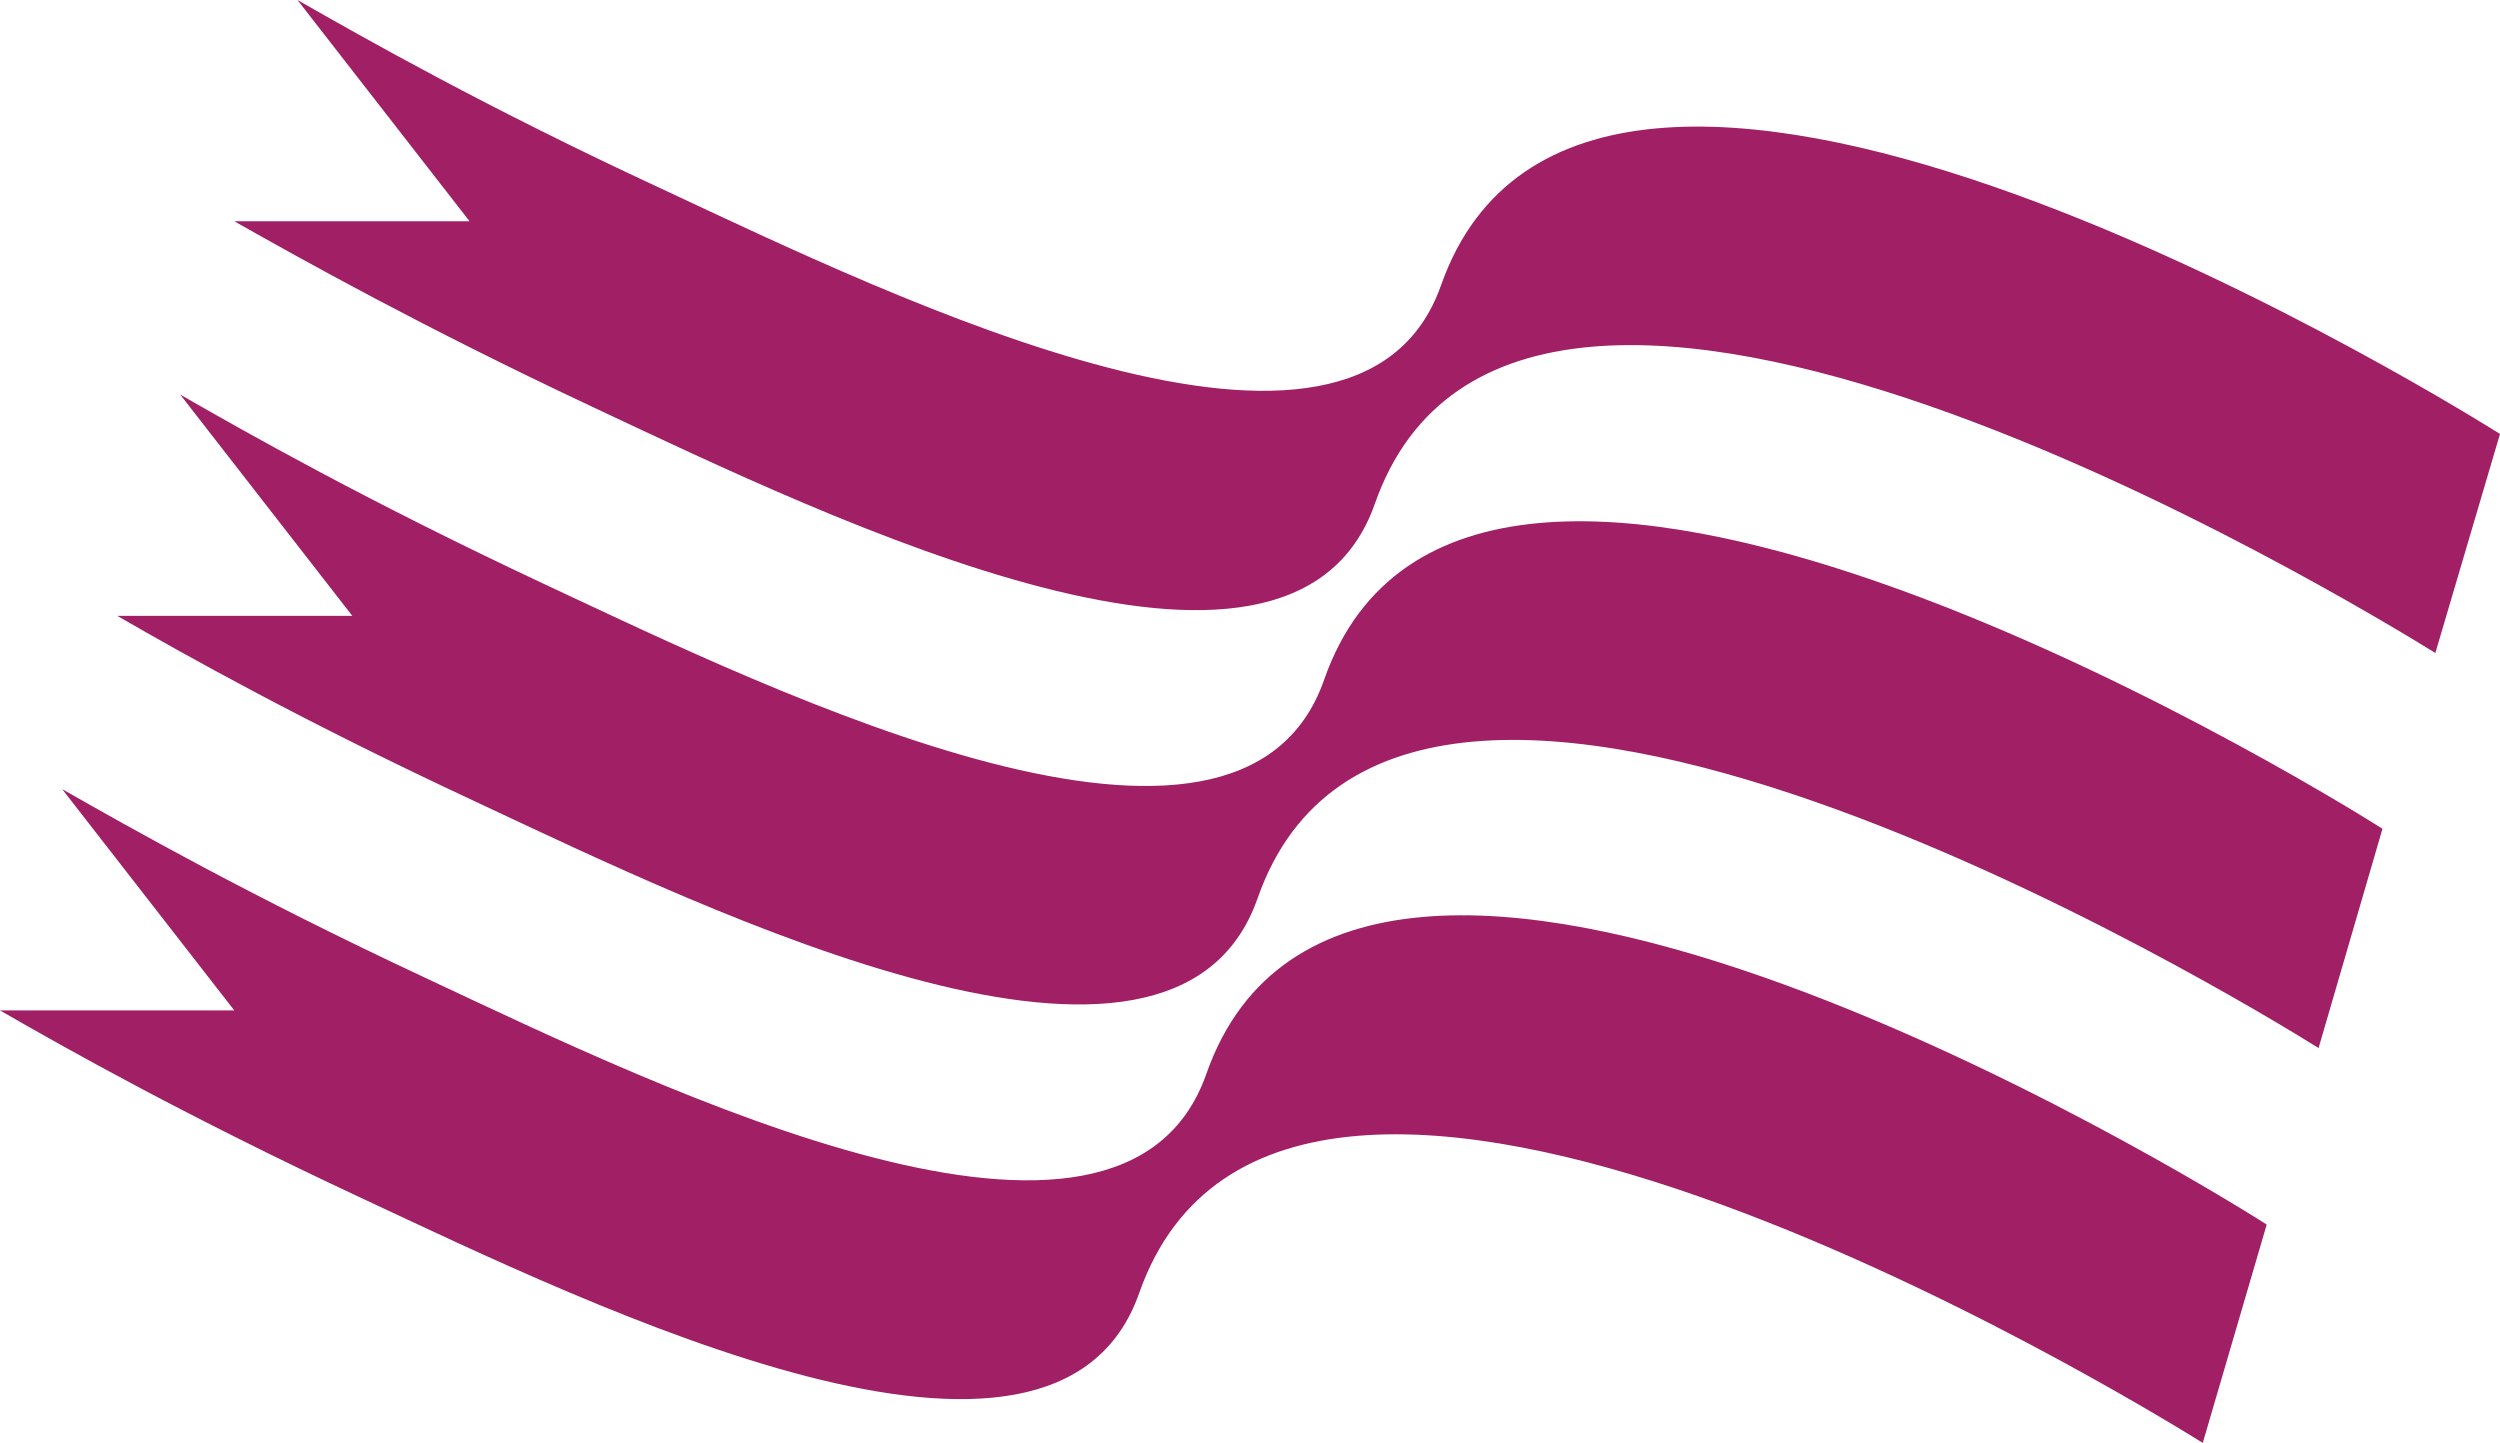 <svg xmlns="http://www.w3.org/2000/svg" width="101.69" height="58.69" viewBox="0 0 101.69 58.69">
  <g id="Group_1" data-name="Group 1" transform="translate(-589.5 -240.41)">
    <path id="Path_1" data-name="Path 1" d="M569.12,200c-3.39,9.72-22.1.58-31.75-3.93-7.13-3.31-12-6.08-14.77-7.66l7,9h-9.57c2.78,1.57,7.65,4.3,14.61,7.57,9.67,4.54,28.36,13.66,31.78,3.93,5.85-16.7,39.8,4,43.14,6.06l2.63-8.91C608.65,203.85,575,183.41,569.12,200Z" transform="translate(79 52)" fill="#a01f65"/>
    <path id="Path_2" data-name="Path 2" d="M564.36,216.06c-3.4,9.74-22.14.6-31.78-3.92-7.1-3.33-12-6.1-14.75-7.68l7,9h-9.56c2.75,1.59,7.6,4.31,14.6,7.57,9.62,4.51,28.37,13.65,31.78,3.93,5.84-16.74,40.07,4.15,43.16,6.08l2.6-8.92C604.14,220.05,570.19,199.4,564.36,216.06Z" transform="translate(79 52)" fill="#a01f65"/>
    <path id="Path_3" data-name="Path 3" d="M559.57,232.09c-3.42,9.75-22.1.63-31.78-3.91-7.1-3.32-12-6.1-14.76-7.67l7,9H510.5c2.74,1.58,7.6,4.31,14.57,7.57,9.66,4.52,28.36,13.66,31.77,3.92,5.92-16.81,40.42,4.34,43.26,6.1l2.6-8.88C599.64,236.26,565.45,215.35,559.57,232.09Z" transform="translate(79 52)" fill="#a01f65"/>
  </g>
</svg>
